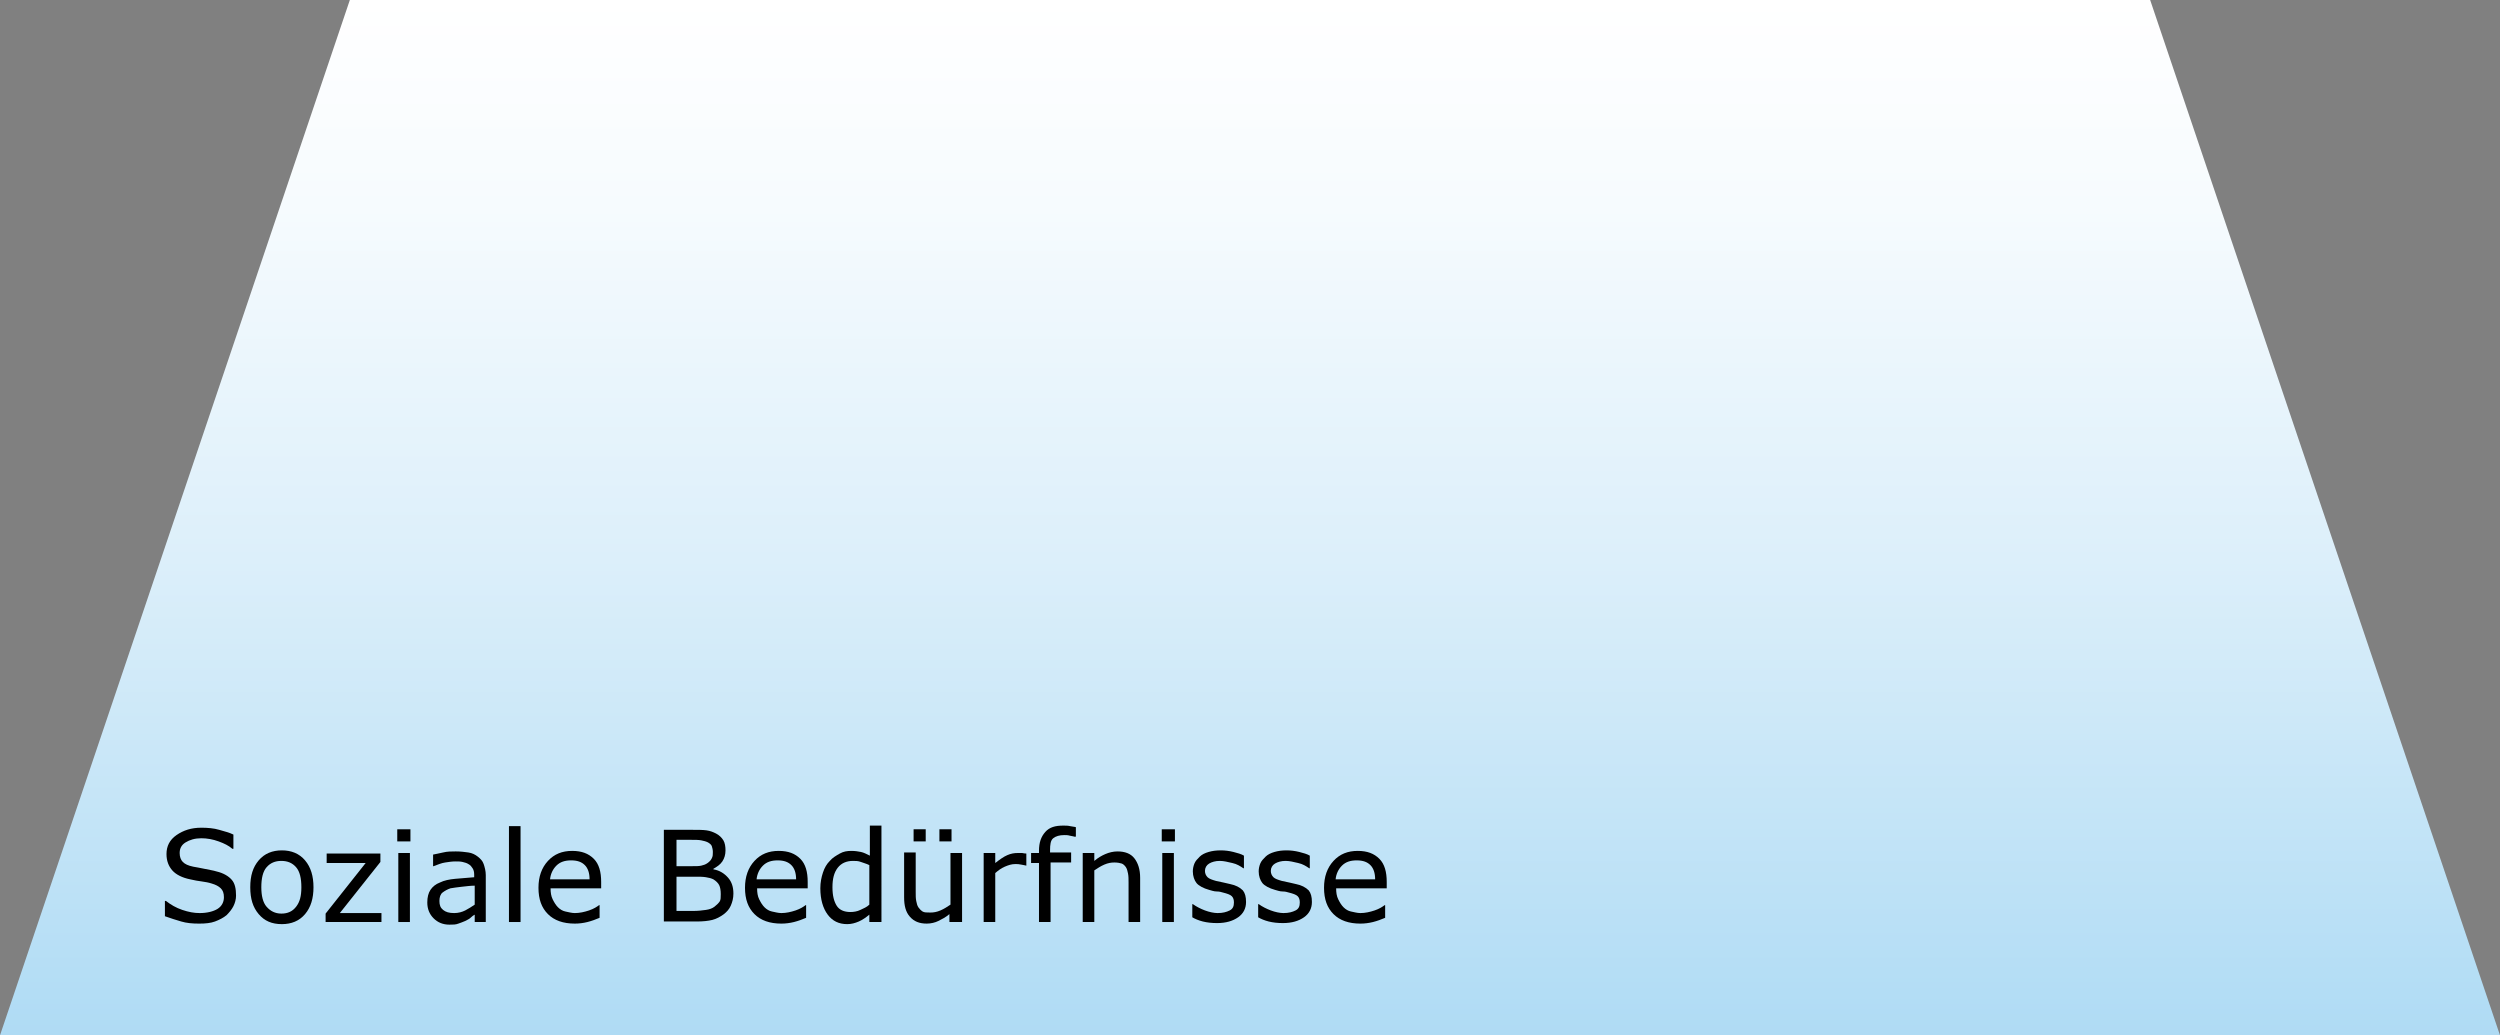 <?xml version="1.0" encoding="utf-8"?>
<!-- Generator: Adobe Illustrator 25.0.1, SVG Export Plug-In . SVG Version: 6.00 Build 0)  -->
<svg version="1.1" id="Ebene_1" xmlns="http://www.w3.org/2000/svg" xmlns:xlink="http://www.w3.org/1999/xlink" x="0px" y="0px"
	 viewBox="0 0 474.5 196.5" style="enable-background:new 0 0 474.5 196.5;" xml:space="preserve">
<rect x="0" y="0" width="474.5" height="196.5" fill="#808080" stroke="none"/>
<style type="text/css">
	.st0{fill:url(#SVGID_1_);}
	.st1{enable-background:new    ;}
</style>
<g id="Ebene_2_1_">
	<g id="Ebene_1-2">
		
			<linearGradient id="SVGID_1_" gradientUnits="userSpaceOnUse" x1="237.23" y1="198" x2="237.23" y2="1.53" gradientTransform="matrix(1 0 0 -1 0 198)">
			<stop  offset="0" style="stop-color:#FFFFFF"/>
			<stop  offset="0.2" style="stop-color:#F6FBFE"/>
			<stop  offset="0.54" style="stop-color:#DCEFFA"/>
			<stop  offset="0.96" style="stop-color:#B3DDF5"/>
			<stop  offset="1" style="stop-color:#AFDBF4"/>
		</linearGradient>
		<polygon class="st0" points="408.1,0 66.4,0 0,196.5 474.5,196.5 		"/>
		<g class="st1">
			<path d="M44.8,170c0,0.7-0.2,1.4-0.5,2s-0.8,1.2-1.3,1.7c-0.6,0.5-1.4,0.9-2.2,1.2s-1.8,0.4-3,0.4c-1.3,0-2.4-0.1-3.4-0.4
				s-2-0.6-3.1-1V171h0.2c0.9,0.7,1.9,1.3,3.1,1.7s2.2,0.6,3.3,0.6c1.4,0,2.6-0.3,3.4-0.8s1.2-1.3,1.2-2.2c0-0.8-0.2-1.3-0.6-1.7
				s-1-0.7-1.7-0.9c-0.6-0.2-1.2-0.3-1.9-0.4s-1.4-0.2-2.2-0.4c-1.5-0.3-2.7-0.9-3.4-1.7s-1.1-1.8-1.1-3.1c0-1.5,0.6-2.7,1.9-3.6
				s2.8-1.4,4.7-1.4c1.2,0,2.4,0.1,3.4,0.4s1.9,0.5,2.7,0.9v2.7h-0.2c-0.7-0.6-1.5-1-2.6-1.4s-2.2-0.6-3.3-0.6c-1.2,0-2.2,0.3-3,0.8
				s-1.1,1.2-1.1,2c0,0.7,0.2,1.3,0.6,1.7s1,0.7,2,0.9c0.5,0.1,1.2,0.2,2.1,0.4s1.7,0.3,2.3,0.5c1.3,0.3,2.3,0.9,2.9,1.6
				S44.8,168.7,44.8,170z"/>
			<path d="M59.5,168.4c0,2.1-0.5,3.8-1.6,5.1s-2.6,1.9-4.4,1.9c-1.9,0-3.3-0.6-4.4-1.9s-1.6-2.9-1.6-5.1s0.5-3.8,1.6-5.1
				s2.6-1.9,4.4-1.9c1.8,0,3.3,0.6,4.4,1.9S59.5,166.3,59.5,168.4z M57.2,168.4c0-1.7-0.3-3-1-3.8s-1.6-1.2-2.8-1.2
				c-1.2,0-2.1,0.4-2.8,1.2s-1,2.1-1,3.8c0,1.6,0.3,2.9,1,3.7s1.6,1.3,2.8,1.3c1.2,0,2.1-0.4,2.8-1.3S57.2,170.1,57.2,168.4z"/>
			<path d="M72.4,175H61.8v-1.6l7.6-9.6H62v-1.8h10.2v1.6l-7.7,9.7h7.9V175z"/>
			<path d="M77.9,159.7h-2.5v-2.3h2.5V159.7z M77.8,175h-2.2v-13.1h2.2V175z"/>
			<path d="M92.3,175h-2.2v-1.4c-0.2,0.1-0.5,0.3-0.8,0.6s-0.7,0.4-1,0.6c-0.4,0.2-0.8,0.3-1.3,0.5s-1,0.2-1.7,0.2
				c-1.2,0-2.2-0.4-3-1.2s-1.2-1.8-1.2-3c0-1,0.2-1.8,0.6-2.4s1-1.1,1.8-1.4c0.8-0.4,1.8-0.6,2.9-0.7s2.3-0.2,3.6-0.3V166
				c0-0.5-0.1-0.9-0.3-1.2s-0.4-0.6-0.8-0.8c-0.3-0.2-0.7-0.3-1.1-0.4s-0.9-0.1-1.4-0.1c-0.6,0-1.2,0.1-1.9,0.2s-1.4,0.4-2.2,0.7
				h-0.1v-2.2c0.4-0.1,1.1-0.2,1.9-0.4s1.6-0.2,2.4-0.2c0.9,0,1.7,0.1,2.4,0.2s1.3,0.4,1.8,0.8c0.5,0.4,0.9,0.8,1.1,1.4
				s0.4,1.3,0.4,2.1V175z M90.1,171.7v-3.6c-0.7,0-1.5,0.1-2.4,0.2s-1.6,0.2-2.2,0.3c-0.6,0.2-1.1,0.5-1.5,0.8s-0.6,0.9-0.6,1.6
				c0,0.8,0.2,1.3,0.7,1.7s1.1,0.6,2.1,0.6c0.8,0,1.5-0.2,2.1-0.5S89.5,172.1,90.1,171.7z"/>
			<path d="M98.8,175h-2.2v-18.2h2.2V175z"/>
			<path d="M114.1,168.6h-9.6c0,0.8,0.1,1.5,0.4,2.1s0.6,1.1,1,1.5c0.4,0.4,0.9,0.7,1.4,0.8s1.2,0.3,1.8,0.3c0.9,0,1.8-0.2,2.7-0.5
				s1.5-0.7,1.9-1h0.1v2.4c-0.7,0.3-1.5,0.6-2.3,0.8s-1.6,0.3-2.4,0.3c-2.2,0-3.9-0.6-5.1-1.8s-1.8-2.8-1.8-5c0-2.1,0.6-3.8,1.8-5.1
				s2.7-1.9,4.6-1.9c1.8,0,3.1,0.5,4.1,1.5s1.4,2.5,1.4,4.4V168.6z M111.9,166.9c0-1.2-0.3-2.1-0.9-2.7s-1.4-0.9-2.6-0.9
				c-1.2,0-2.1,0.3-2.8,1s-1.1,1.6-1.2,2.6H111.9z"/>
			<path d="M139.2,169.6c0,0.9-0.2,1.6-0.5,2.3s-0.8,1.2-1.3,1.6c-0.7,0.5-1.4,0.9-2.2,1.1s-1.8,0.3-3,0.3H126v-17.4h5.2
				c1.3,0,2.2,0,2.9,0.1s1.2,0.3,1.8,0.6c0.6,0.3,1.1,0.8,1.4,1.3s0.4,1.2,0.4,1.9c0,0.8-0.2,1.5-0.6,2.1s-1,1-1.7,1.4v0.1
				c1.2,0.2,2.1,0.8,2.8,1.6S139.2,168.4,139.2,169.6z M135.3,161.7c0-0.4-0.1-0.8-0.2-1.1s-0.4-0.5-0.7-0.7
				c-0.4-0.2-0.8-0.3-1.3-0.4s-1.2-0.1-1.9-0.1h-2.8v5h3c0.7,0,1.3,0,1.7-0.1s0.8-0.2,1.2-0.5s0.6-0.5,0.8-0.9
				S135.3,162.2,135.3,161.7z M136.8,169.7c0-0.7-0.1-1.3-0.3-1.7s-0.6-0.8-1.1-1.1c-0.4-0.2-0.8-0.3-1.4-0.4s-1.2-0.1-2-0.1h-3.6
				v6.5h3.1c1,0,1.8-0.1,2.5-0.2s1.2-0.3,1.6-0.6c0.4-0.3,0.8-0.7,1-1S136.8,170.3,136.8,169.7z"/>
			<path d="M153.3,168.6h-9.6c0,0.8,0.1,1.5,0.4,2.1s0.6,1.1,1,1.5c0.4,0.4,0.9,0.7,1.4,0.8s1.2,0.3,1.8,0.3c0.9,0,1.8-0.2,2.7-0.5
				s1.5-0.7,1.9-1h0.1v2.4c-0.7,0.3-1.5,0.6-2.3,0.8s-1.6,0.3-2.4,0.3c-2.2,0-3.9-0.6-5.1-1.8s-1.8-2.8-1.8-5c0-2.1,0.6-3.8,1.8-5.1
				s2.7-1.9,4.6-1.9c1.8,0,3.1,0.5,4.1,1.5s1.4,2.5,1.4,4.4V168.6z M151.1,166.9c0-1.2-0.3-2.1-0.9-2.7s-1.4-0.9-2.6-0.9
				c-1.2,0-2.1,0.3-2.8,1s-1.1,1.6-1.2,2.6H151.1z"/>
			<path d="M167.2,175H165v-1.4c-0.6,0.5-1.3,1-2,1.3s-1.4,0.5-2.2,0.5c-1.6,0-2.8-0.6-3.7-1.8s-1.4-2.9-1.4-5c0-1.1,0.2-2.1,0.5-3
				s0.7-1.6,1.3-2.2c0.5-0.6,1.2-1,1.9-1.4s1.4-0.5,2.2-0.5c0.7,0,1.3,0.1,1.8,0.2s1.1,0.4,1.7,0.7v-5.7h2.2V175z M165,171.7v-7.5
				c-0.6-0.3-1.1-0.4-1.6-0.6s-1-0.2-1.5-0.2c-1.2,0-2.2,0.4-2.9,1.3s-1,2.1-1,3.7c0,1.6,0.3,2.7,0.8,3.5s1.4,1.2,2.6,1.2
				c0.6,0,1.3-0.1,1.9-0.4S164.5,172.2,165,171.7z"/>
			<path d="M182.4,175h-2.2v-1.5c-0.7,0.6-1.5,1-2.1,1.3s-1.4,0.5-2.2,0.5c-1.4,0-2.4-0.4-3.2-1.3s-1.1-2.1-1.1-3.7v-8.5h2.2v7.5
				c0,0.7,0,1.2,0.1,1.7s0.2,0.9,0.4,1.2c0.2,0.3,0.5,0.6,0.8,0.8s0.8,0.2,1.5,0.2c0.6,0,1.2-0.1,1.9-0.4s1.3-0.7,1.9-1.1v-9.8h2.2
				V175z M175.7,159.7h-2.3v-2.3h2.3V159.7z M180.6,159.7h-2.3v-2.3h2.3V159.7z"/>
			<path d="M194.9,164.3h-0.1c-0.3-0.1-0.6-0.1-1-0.2s-0.7-0.1-1.1-0.1c-0.7,0-1.3,0.2-2,0.5s-1.2,0.7-1.8,1.2v9.3h-2.2v-13.1h2.2
				v1.9c0.9-0.7,1.6-1.2,2.3-1.5s1.3-0.4,2-0.4c0.4,0,0.7,0,0.8,0s0.4,0.1,0.8,0.1V164.3z"/>
			<path d="M204,158.8h-0.1c-0.2-0.1-0.6-0.1-0.9-0.2s-0.7-0.1-1-0.1c-0.9,0-1.6,0.2-2.1,0.6s-0.6,1.2-0.6,2.3v0.4h4v1.9h-3.9V175
				h-2.2v-11.2h-1.5v-1.9h1.5v-0.4c0-1.6,0.4-2.7,1.2-3.6s1.9-1.2,3.4-1.2c0.5,0,0.9,0,1.3,0.1s0.8,0.1,1.1,0.2V158.8z"/>
			<path d="M216.4,175h-2.2v-7.5c0-0.6,0-1.2-0.1-1.7s-0.2-0.9-0.4-1.2c-0.2-0.3-0.5-0.6-0.8-0.7s-0.8-0.2-1.4-0.2
				c-0.6,0-1.2,0.1-1.9,0.4s-1.3,0.7-1.9,1.1v9.8h-2.2v-13.1h2.2v1.5c0.7-0.6,1.4-1,2.1-1.3s1.5-0.5,2.3-0.5c1.4,0,2.5,0.4,3.2,1.3
				s1.1,2.1,1.1,3.7V175z"/>
			<path d="M223,159.7h-2.5v-2.3h2.5V159.7z M222.8,175h-2.2v-13.1h2.2V175z"/>
			<path d="M236.5,171.2c0,1.2-0.5,2.2-1.5,2.9s-2.3,1.1-4,1.1c-1,0-1.9-0.1-2.7-0.3s-1.5-0.5-2-0.8v-2.5h0.1
				c0.7,0.5,1.5,0.9,2.3,1.2s1.7,0.5,2.4,0.5c1,0,1.7-0.2,2.3-0.5s0.8-0.8,0.8-1.5c0-0.5-0.1-0.9-0.4-1.2s-0.9-0.5-1.7-0.7
				c-0.3-0.1-0.7-0.2-1.2-0.2s-1-0.2-1.4-0.3c-1.1-0.3-2-0.8-2.4-1.3s-0.7-1.3-0.7-2.2c0-0.5,0.1-1,0.3-1.5s0.6-0.9,1-1.3
				c0.4-0.4,1-0.7,1.7-0.9s1.4-0.3,2.3-0.3c0.8,0,1.6,0.1,2.4,0.3s1.5,0.4,2,0.7v2.4h-0.1c-0.6-0.4-1.2-0.8-2.1-1s-1.6-0.4-2.4-0.4
				c-0.8,0-1.5,0.2-2,0.5s-0.8,0.8-0.8,1.4c0,0.5,0.2,0.9,0.5,1.2c0.3,0.3,0.9,0.5,1.6,0.7c0.4,0.1,0.9,0.2,1.4,0.3s0.9,0.2,1.3,0.3
				c1,0.2,1.8,0.6,2.4,1.2C236.3,169.5,236.5,170.2,236.5,171.2z"/>
			<path d="M249,171.2c0,1.2-0.5,2.2-1.5,2.9s-2.3,1.1-4,1.1c-1,0-1.9-0.1-2.7-0.3s-1.5-0.5-2-0.8v-2.5h0.1c0.7,0.5,1.5,0.9,2.3,1.2
				s1.7,0.5,2.4,0.5c1,0,1.7-0.2,2.3-0.5s0.8-0.8,0.8-1.5c0-0.5-0.1-0.9-0.4-1.2s-0.9-0.5-1.7-0.7c-0.3-0.1-0.7-0.2-1.2-0.2
				s-1-0.2-1.4-0.3c-1.1-0.3-2-0.8-2.4-1.3s-0.7-1.3-0.7-2.2c0-0.5,0.1-1,0.3-1.5s0.6-0.9,1-1.3c0.4-0.4,1-0.7,1.7-0.9
				s1.4-0.3,2.3-0.3c0.8,0,1.6,0.1,2.4,0.3s1.5,0.4,2,0.7v2.4h-0.1c-0.6-0.4-1.2-0.8-2.1-1s-1.6-0.4-2.4-0.4c-0.8,0-1.5,0.2-2,0.5
				s-0.8,0.8-0.8,1.4c0,0.5,0.2,0.9,0.5,1.2c0.3,0.3,0.9,0.5,1.6,0.7c0.4,0.1,0.9,0.2,1.4,0.3s0.9,0.2,1.3,0.3
				c1,0.2,1.8,0.6,2.4,1.2C248.8,169.5,249,170.2,249,171.2z"/>
			<path d="M263.2,168.6h-9.6c0,0.8,0.1,1.5,0.4,2.1s0.6,1.1,1,1.5c0.4,0.4,0.9,0.7,1.4,0.8s1.2,0.3,1.8,0.3c0.9,0,1.8-0.2,2.7-0.5
				s1.5-0.7,1.9-1h0.1v2.4c-0.7,0.3-1.5,0.6-2.3,0.8s-1.6,0.3-2.4,0.3c-2.2,0-3.9-0.6-5.1-1.8s-1.8-2.8-1.8-5c0-2.1,0.6-3.8,1.8-5.1
				s2.7-1.9,4.6-1.9c1.8,0,3.1,0.5,4.1,1.5s1.4,2.5,1.4,4.4V168.6z M261,166.9c0-1.2-0.3-2.1-0.9-2.7s-1.4-0.9-2.6-0.9
				c-1.2,0-2.1,0.3-2.8,1s-1.1,1.6-1.2,2.6H261z"/>
		</g>
	</g>
</g>
</svg>
